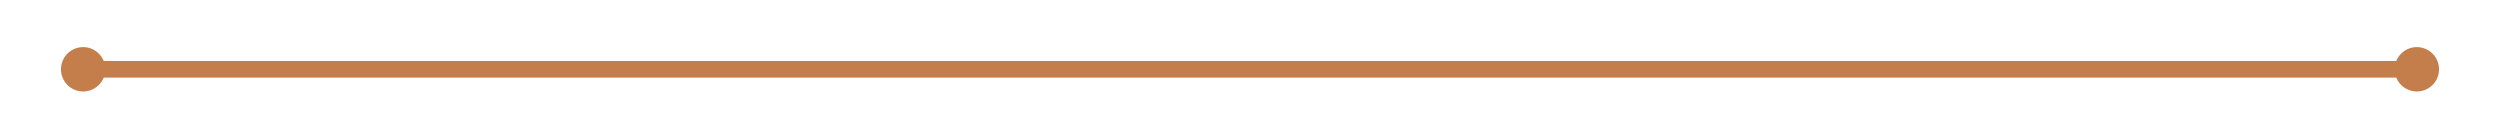 ﻿<?xml version="1.0" encoding="utf-8"?>
<svg version="1.1" xmlns:xlink="http://www.w3.org/1999/xlink" width="451px" height="25px" xmlns="http://www.w3.org/2000/svg">
  <g transform="matrix(1 0 0 1 -780 -8116 )">
    <path d="M 795 8124.5  A 4 4 0 0 0 791 8128.5 A 4 4 0 0 0 795 8132.5 A 4 4 0 0 0 799 8128.5 A 4 4 0 0 0 795 8124.5 Z M 1216 8124.5  A 4 4 0 0 0 1212 8128.5 A 4 4 0 0 0 1216 8132.5 A 4 4 0 0 0 1220 8128.5 A 4 4 0 0 0 1216 8124.5 Z " fill-rule="nonzero" fill="#c47e4b" stroke="none" />
    <path d="M 794 8128.5  L 1217 8128.5  " stroke-width="3" stroke="#c47e4b" fill="none" />
  </g>
</svg>